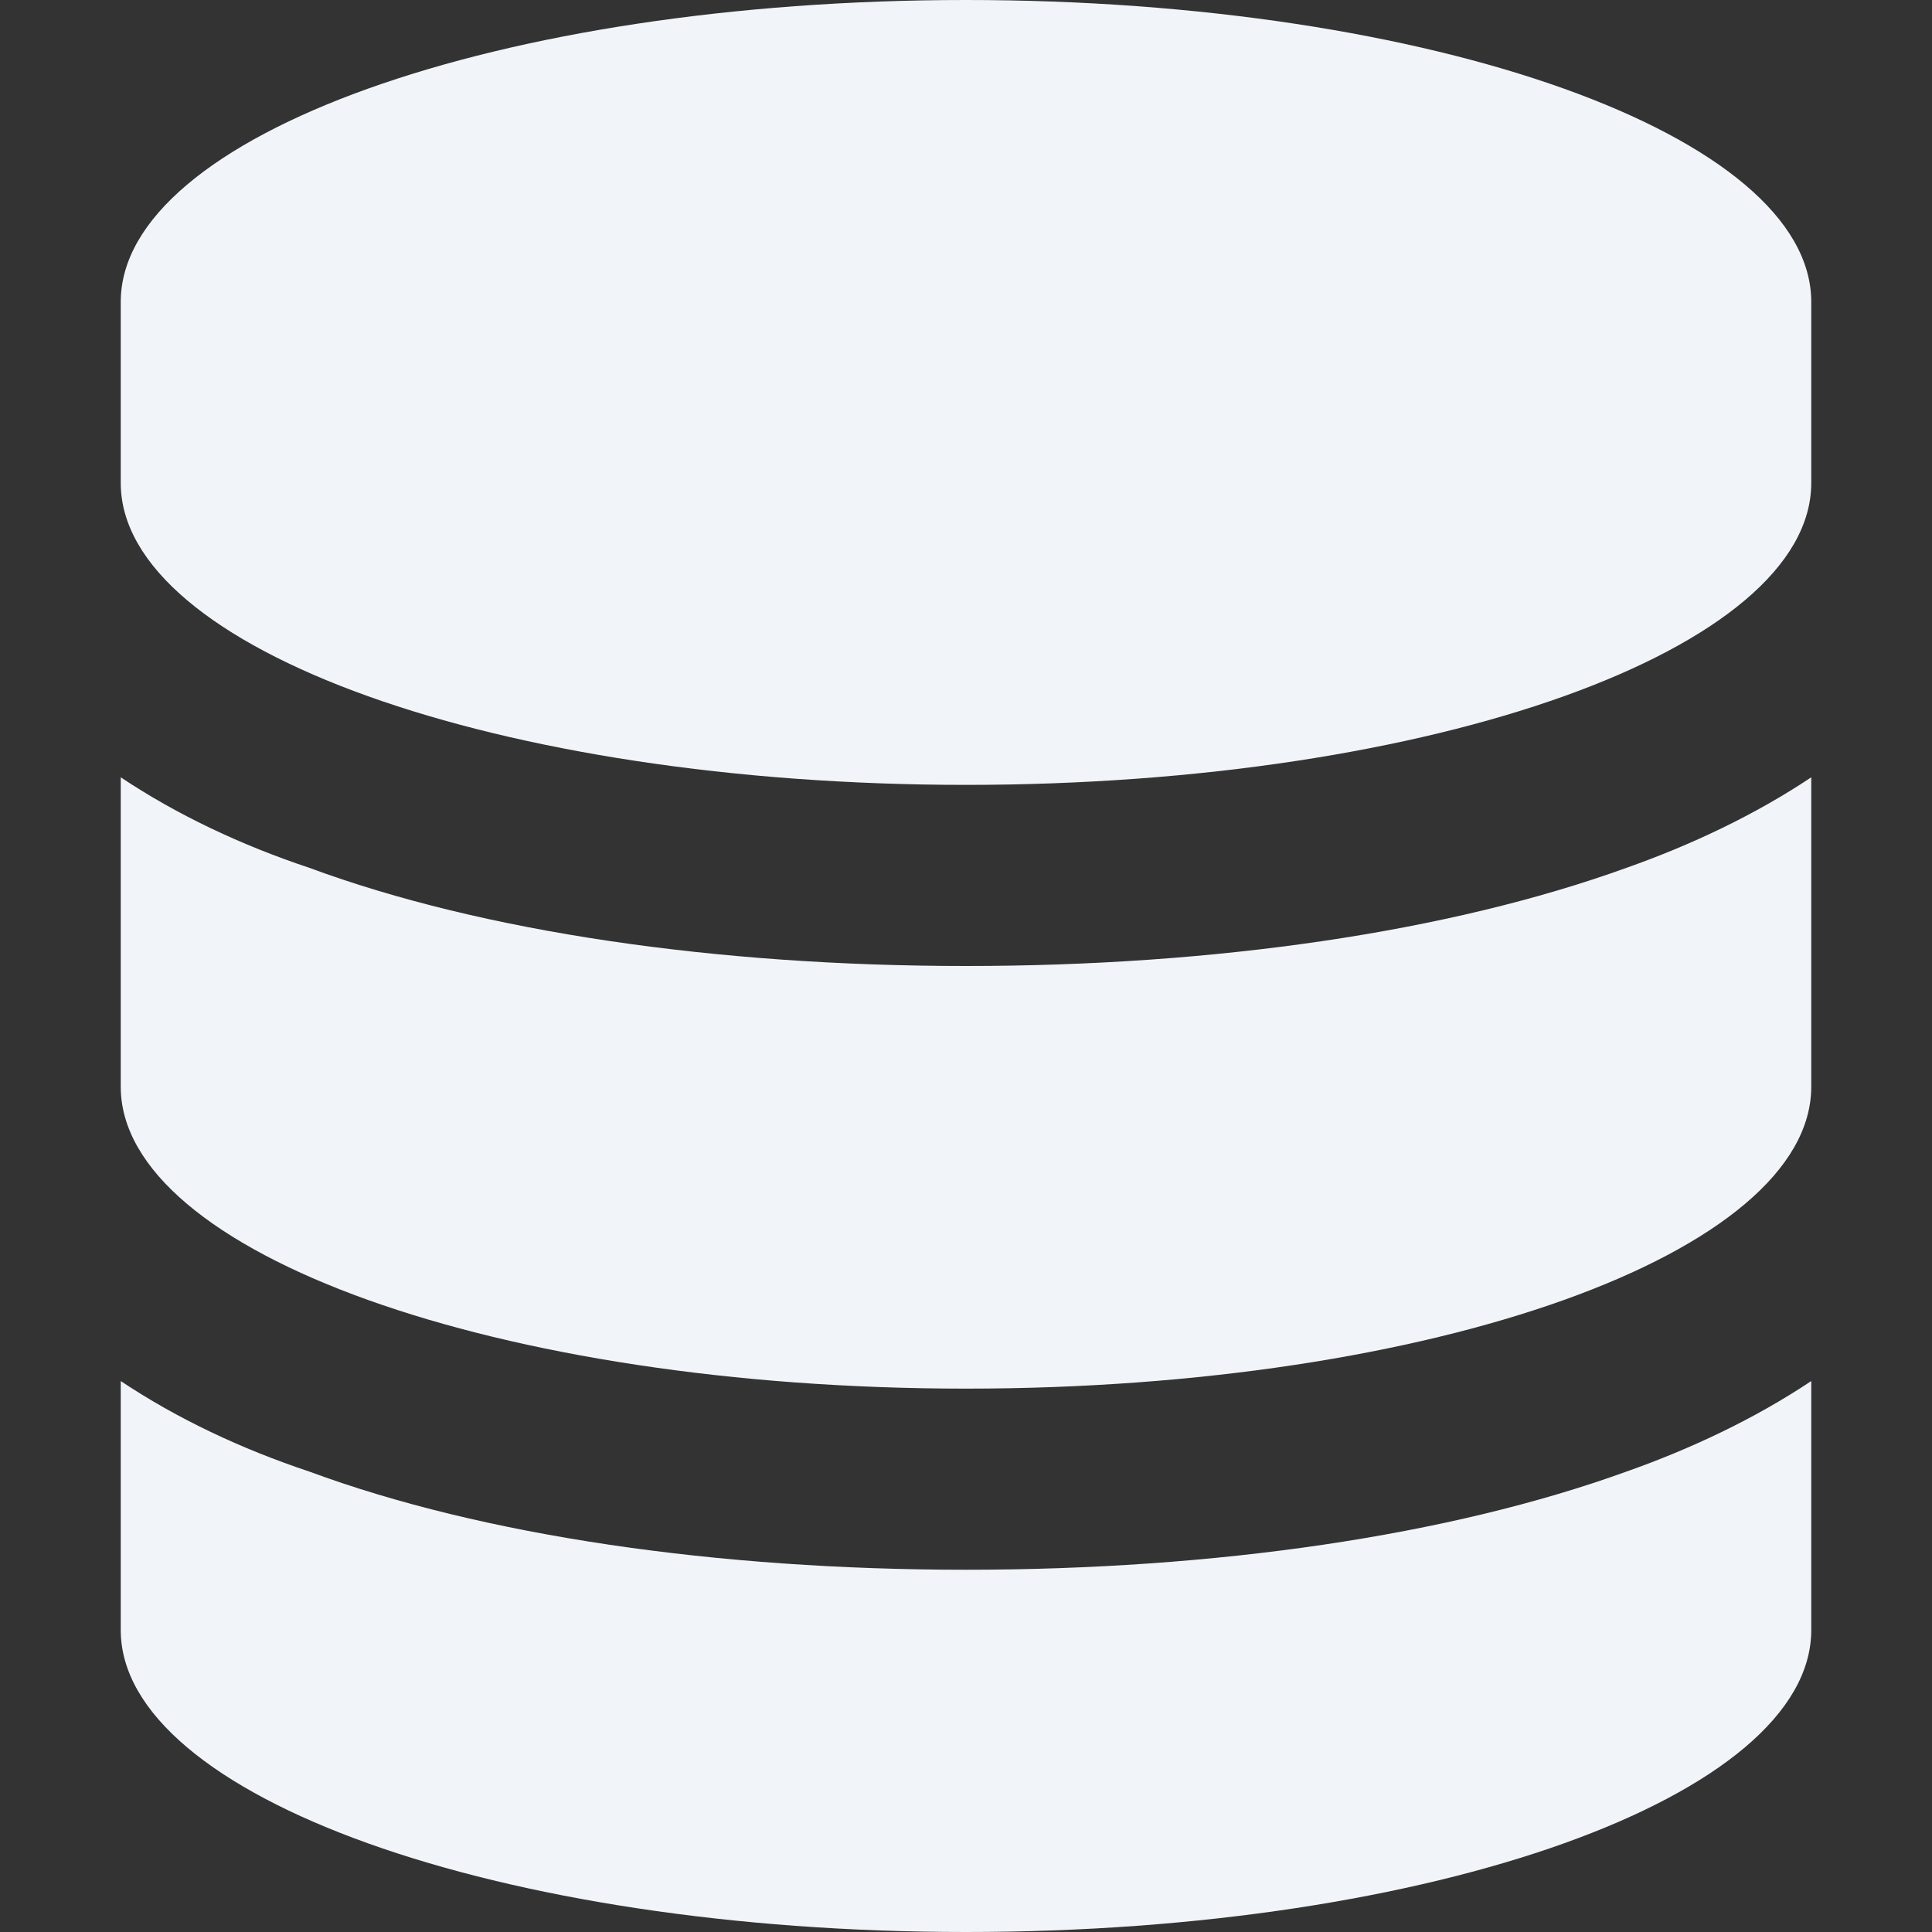 <svg xmlns="http://www.w3.org/2000/svg" fill="none" viewBox="0 0 24 24" height="24" width="24">
<rect x="0" y="0" width="24" height="24" fill="#333333" stroke="none"/>
<path fill="#F1F5F9" d="M22.5 9.656V13.5C22.5 15.562 17.812 17.25 12 17.25C6.188 17.25 1.5 15.562 1.5 13.5V9.656C2.203 10.125 3 10.5 3.844 10.781C6 11.578 8.906 12 12 12C15.094 12 18 11.578 20.203 10.781C21 10.5 21.797 10.125 22.5 9.656ZM22.5 6C22.5 8.062 17.812 9.75 12 9.75C6.188 9.75 1.5 8.062 1.5 6V3.75C1.5 1.688 6.188 0 12 0C17.812 0 22.5 1.688 22.5 3.75V6ZM20.203 18.281C21 18 21.797 17.625 22.5 17.156V20.25C22.5 22.312 17.812 24 12 24C6.188 24 1.5 22.312 1.5 20.25V17.156C2.203 17.625 3 18 3.844 18.281C6 19.078 8.906 19.5 12 19.5C15.094 19.5 18 19.078 20.203 18.281Z"></path>
</svg>
